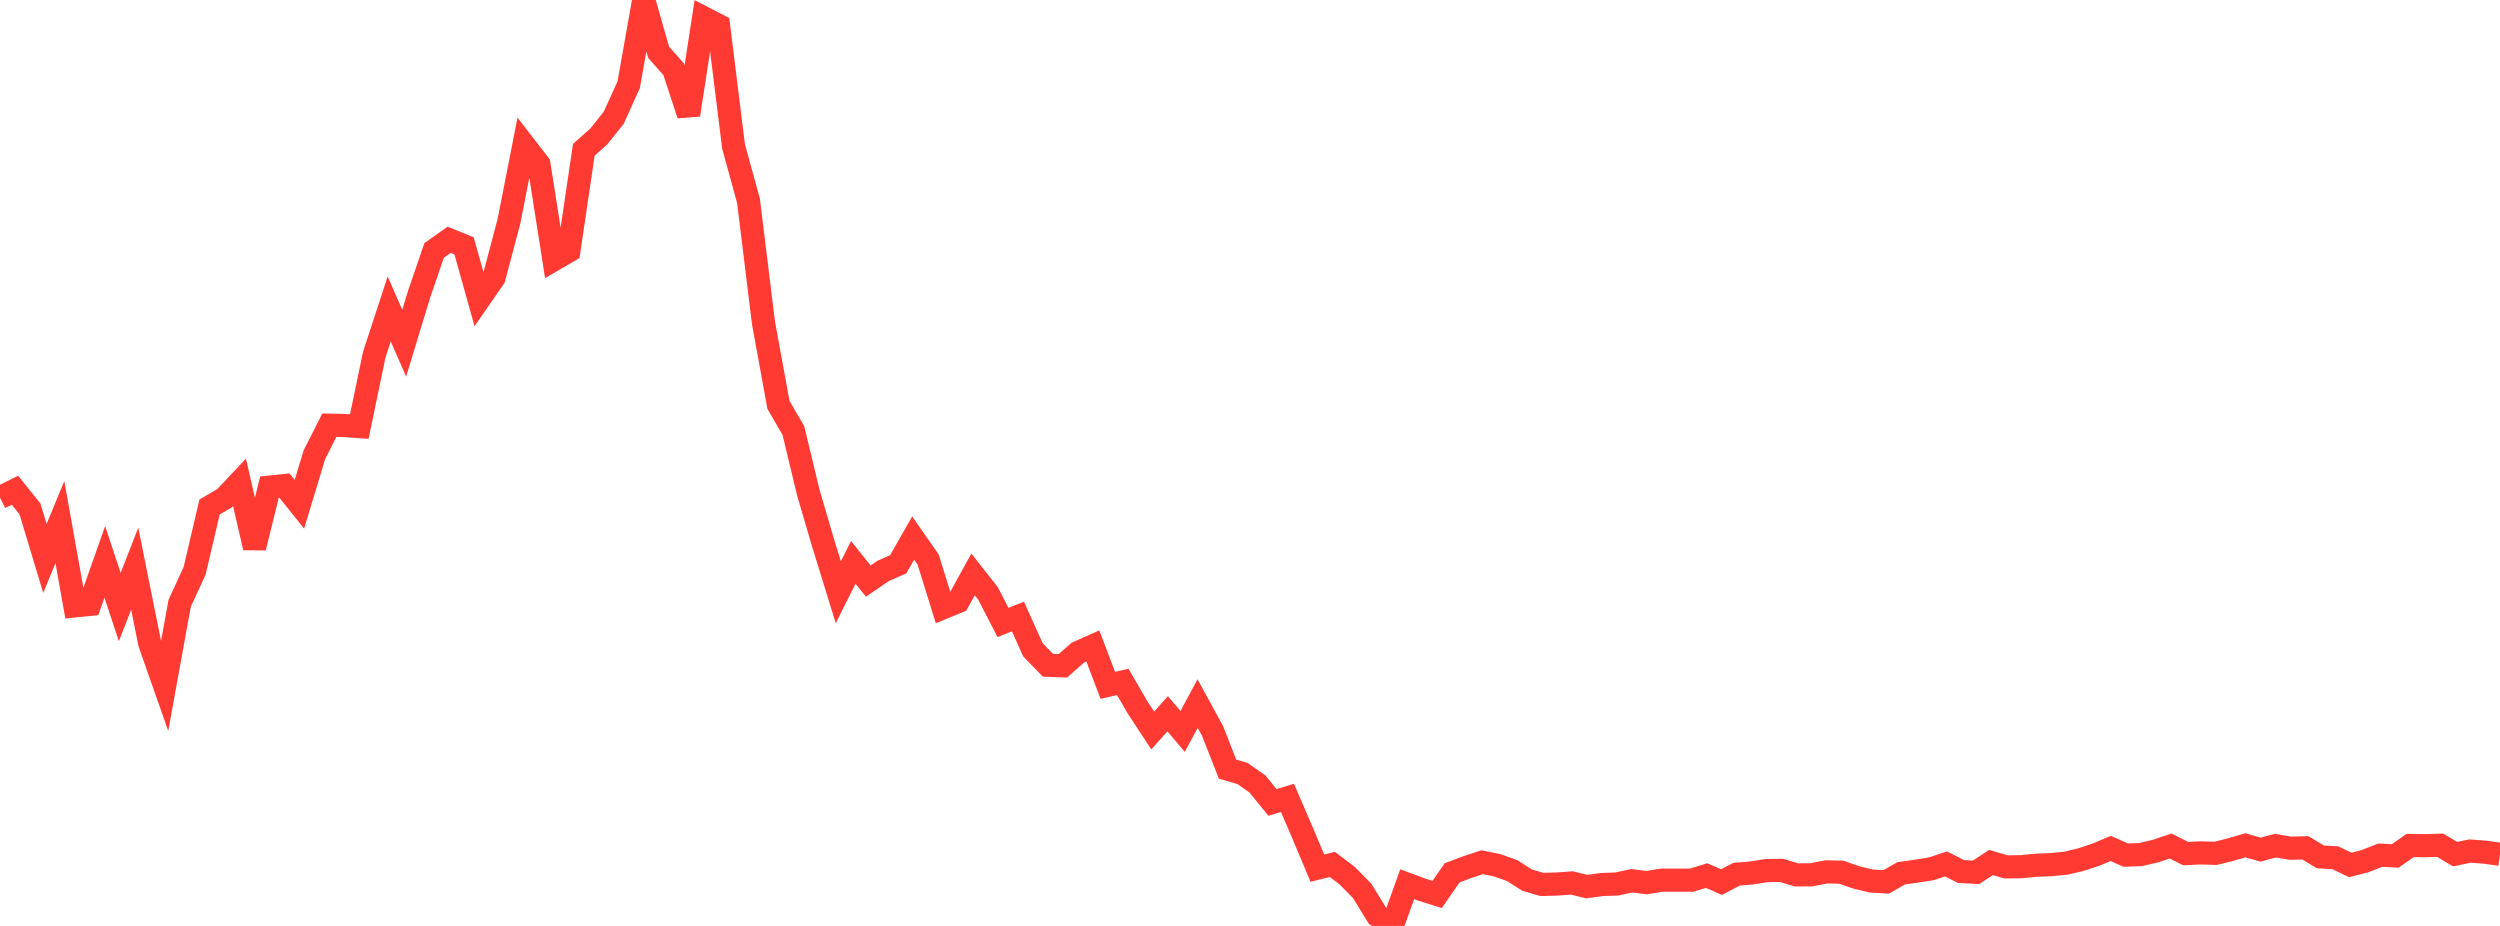 <?xml version="1.0" standalone="no"?>
<!DOCTYPE svg PUBLIC "-//W3C//DTD SVG 1.1//EN" "http://www.w3.org/Graphics/SVG/1.1/DTD/svg11.dtd">

<svg width="135" height="50" viewBox="0 0 135 50" preserveAspectRatio="none" 
  xmlns="http://www.w3.org/2000/svg"
  xmlns:xlink="http://www.w3.org/1999/xlink">


<polyline points="0.0, 26.875 0.808, 26.472 1.617, 27.48 2.425, 30.156 3.234, 28.193 4.042, 32.718 4.85, 32.637 5.659, 30.341 6.467, 32.781 7.275, 30.708 8.084, 34.736 8.892, 37.038 9.701, 32.579 10.509, 30.824 11.317, 27.377 12.126, 26.905 12.934, 26.047 13.743, 29.574 14.551, 26.305 15.359, 26.22 16.168, 27.229 16.976, 24.561 17.784, 22.96 18.593, 22.977 19.401, 23.036 20.21, 19.151 21.018, 16.682 21.826, 18.534 22.635, 15.875 23.443, 13.522 24.251, 12.948 25.06, 13.277 25.868, 16.166 26.677, 14.995 27.485, 11.944 28.293, 7.824 29.102, 8.87 29.91, 14.018 30.719, 13.547 31.527, 8.087 32.335, 7.37 33.144, 6.354 33.952, 4.569 34.76, 0.0 35.569, 2.829 36.377, 3.739 37.186, 6.2 37.994, 0.961 38.802, 1.378 39.611, 7.907 40.419, 10.846 41.228, 17.431 42.036, 21.86 42.844, 23.253 43.653, 26.618 44.461, 29.367 45.269, 31.983 46.078, 30.368 46.886, 31.379 47.695, 30.826 48.503, 30.472 49.311, 29.056 50.12, 30.217 50.928, 32.817 51.737, 32.484 52.545, 31.018 53.353, 32.046 54.162, 33.612 54.97, 33.292 55.778, 35.089 56.587, 35.924 57.395, 35.955 58.204, 35.241 59.012, 34.88 59.82, 37.007 60.629, 36.824 61.437, 38.214 62.246, 39.447 63.054, 38.545 63.862, 39.498 64.671, 37.993 65.479, 39.473 66.287, 41.533 67.096, 41.769 67.904, 42.337 68.713, 43.332 69.521, 43.084 70.329, 44.955 71.138, 46.882 71.946, 46.677 72.754, 47.29 73.563, 48.115 74.371, 49.435 75.18, 50.0 75.988, 47.747 76.796, 48.046 77.605, 48.302 78.413, 47.133 79.222, 46.829 80.03, 46.56 80.838, 46.722 81.647, 47.007 82.455, 47.522 83.263, 47.76 84.072, 47.738 84.88, 47.679 85.689, 47.878 86.497, 47.764 87.305, 47.736 88.114, 47.561 88.922, 47.662 89.731, 47.528 90.539, 47.528 91.347, 47.529 92.156, 47.281 92.964, 47.633 93.772, 47.207 94.581, 47.141 95.389, 47.012 96.198, 47 97.006, 47.244 97.814, 47.24 98.623, 47.08 99.431, 47.099 100.24, 47.381 101.048, 47.575 101.856, 47.622 102.665, 47.158 103.473, 47.045 104.281, 46.918 105.09, 46.652 105.898, 47.063 106.707, 47.104 107.515, 46.575 108.323, 46.811 109.132, 46.802 109.94, 46.724 110.749, 46.691 111.557, 46.613 112.365, 46.421 113.174, 46.156 113.982, 45.816 114.79, 46.177 115.599, 46.144 116.407, 45.956 117.216, 45.684 118.024, 46.095 118.832, 46.055 119.641, 46.081 120.449, 45.879 121.257, 45.645 122.066, 45.881 122.874, 45.665 123.683, 45.804 124.491, 45.782 125.299, 46.272 126.108, 46.319 126.916, 46.707 127.725, 46.498 128.533, 46.18 129.341, 46.22 130.15, 45.655 130.958, 45.668 131.766, 45.642 132.575, 46.123 133.383, 45.957 134.192, 46.018 135.0, 46.131" fill="none" stroke="#ff3a33" stroke-width="1.25"/>

</svg>